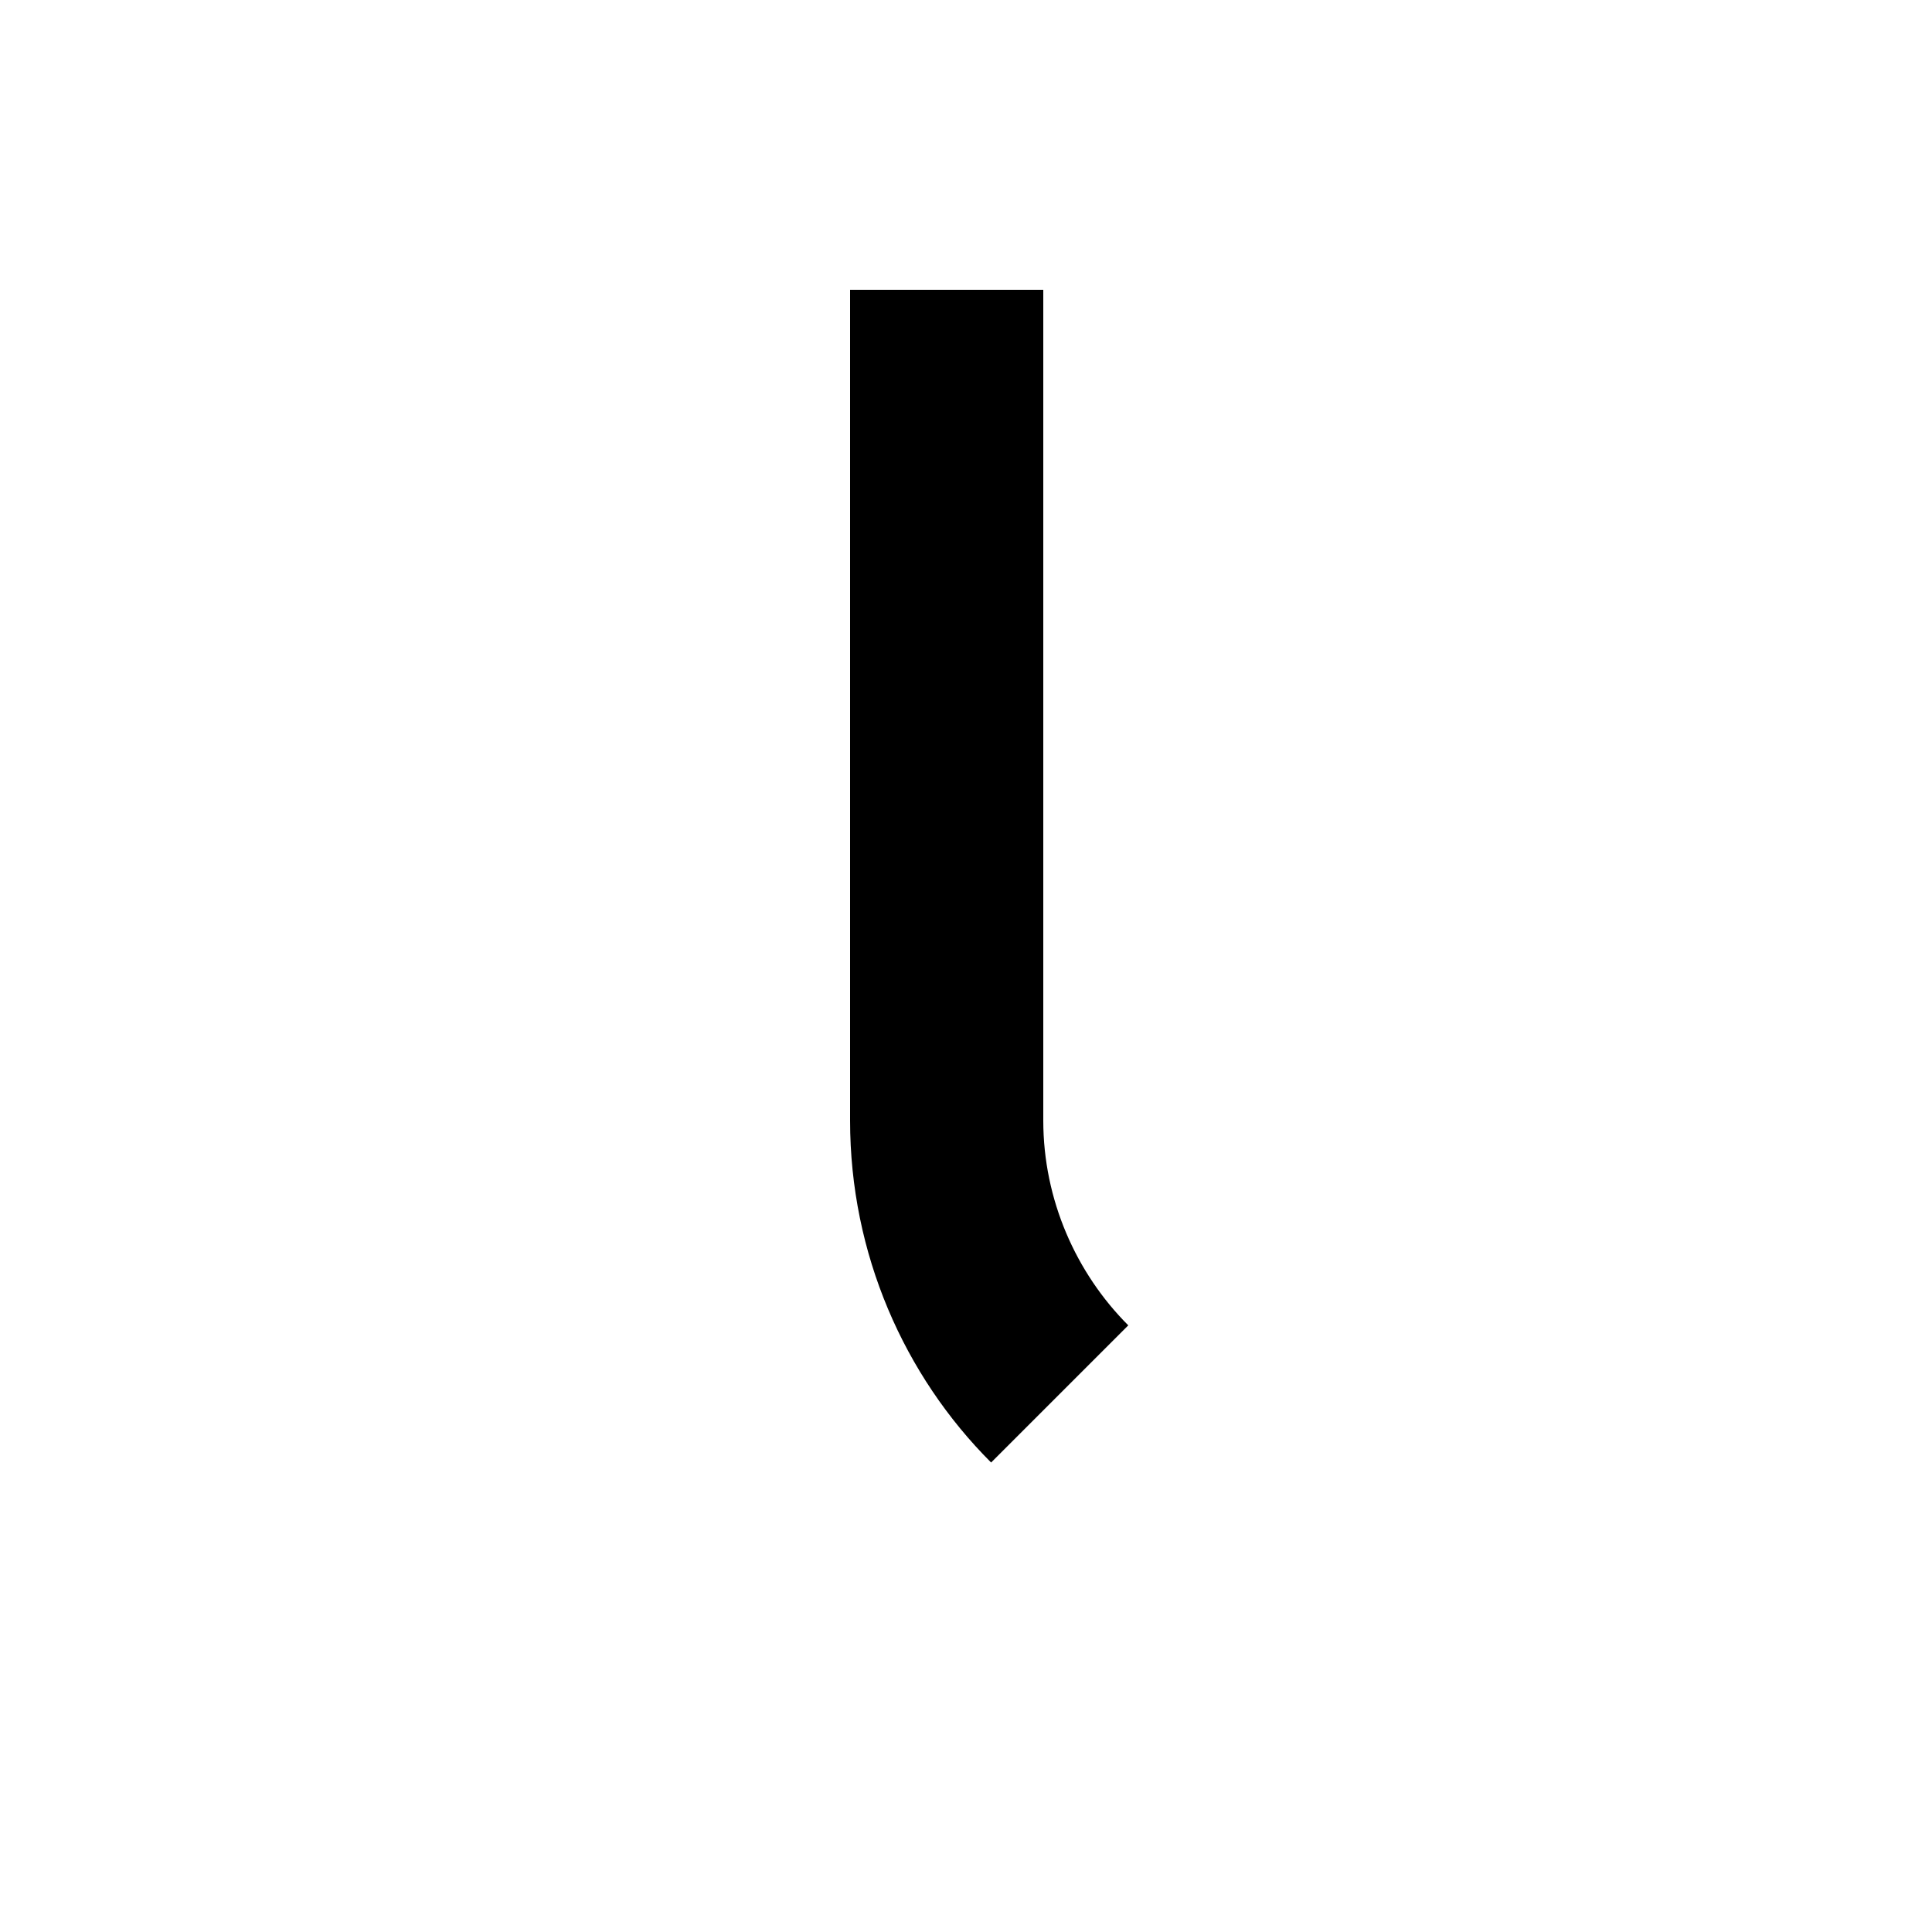 <?xml version="1.0" encoding="UTF-8"?><svg xmlns="http://www.w3.org/2000/svg" width="1024" height="1024" viewBox="0 0 1 1.0"><title>lower-l</title><path id="character-lower-l" fill-rule="evenodd" d="M .513,.757 C .468,.712 .44,.649 .44,.58 L .44,.15 L .54,.15 L .54,.58 C .54,.621 .557,.659 .584,.686 L .513,.757 z" /></svg>